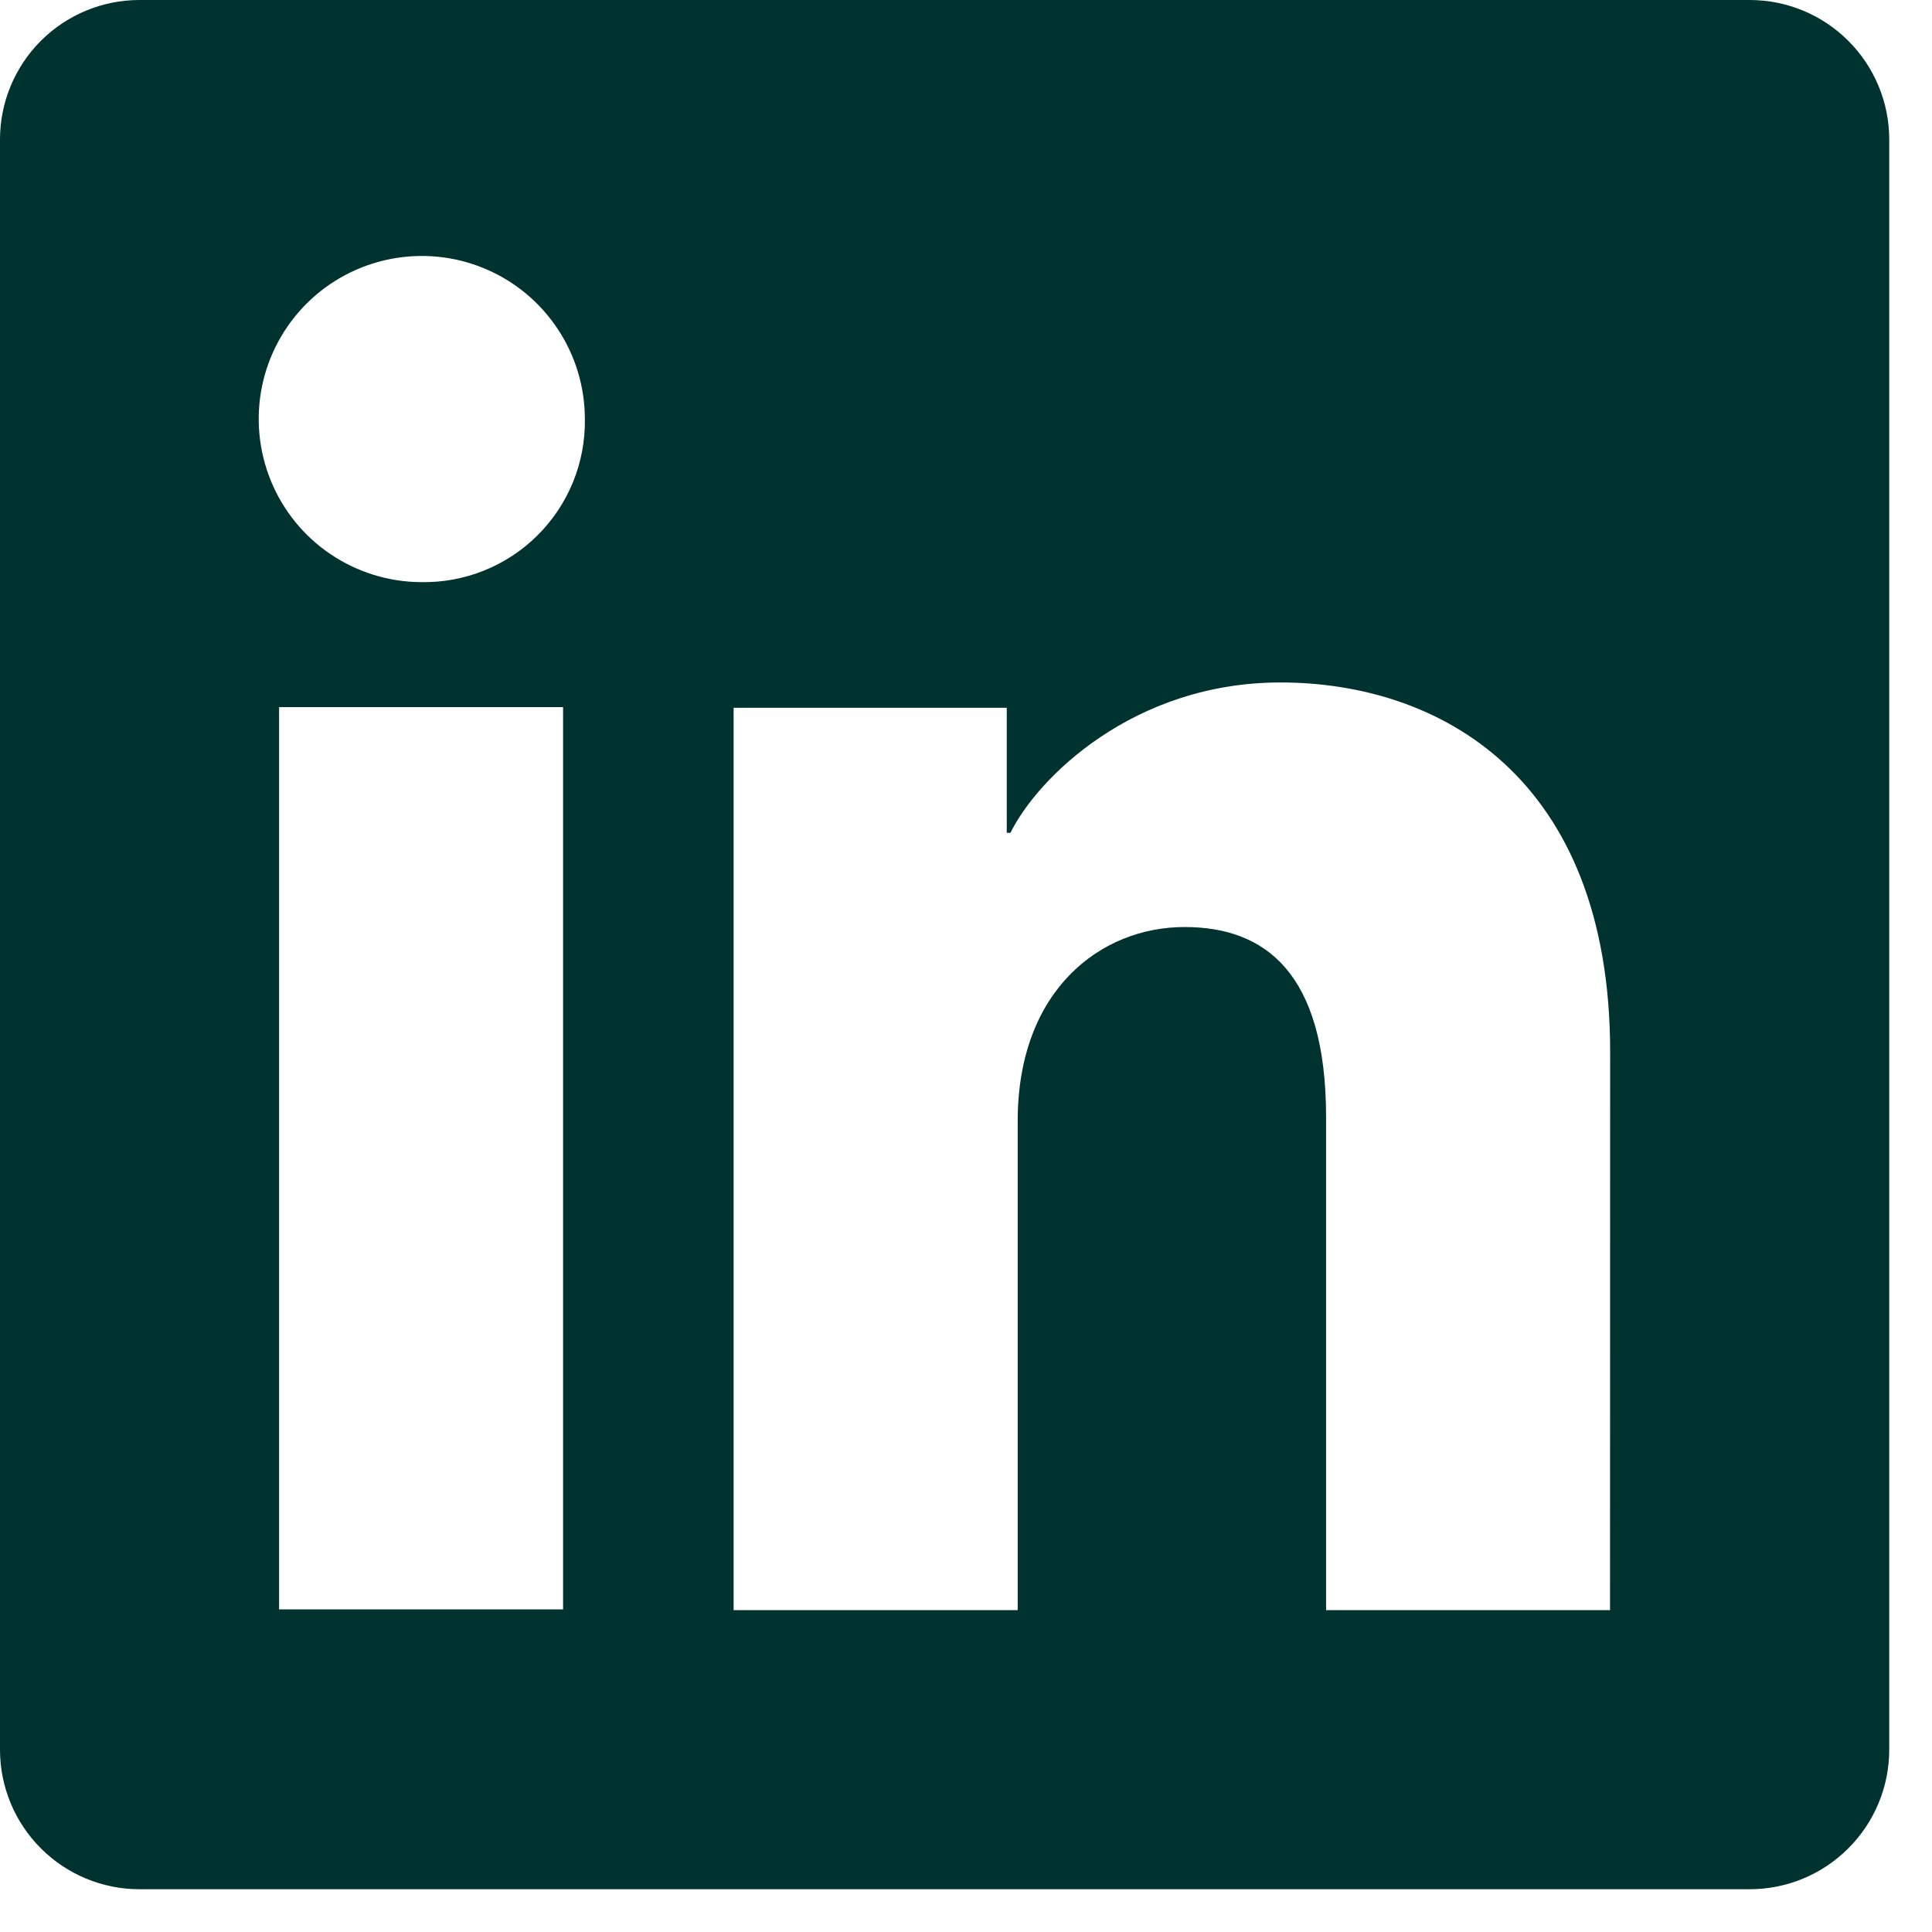 <svg width="29" height="29" viewBox="0 0 29 29" fill="none" xmlns="http://www.w3.org/2000/svg">
<path d="M26.264 0H2.093C1.538 0 1.006 0.221 0.613 0.613C0.221 1.006 0 1.538 0 2.093V26.264C0 26.819 0.221 27.352 0.613 27.744C1.006 28.137 1.538 28.358 2.093 28.358H26.264C26.819 28.358 27.352 28.137 27.744 27.744C28.137 27.352 28.358 26.819 28.358 26.264V2.093C28.358 1.538 28.137 1.006 27.744 0.613C27.352 0.221 26.819 0 26.264 0ZM8.452 24.157H4.189V10.614H8.452V24.157ZM6.317 8.738C5.834 8.735 5.362 8.589 4.961 8.318C4.56 8.048 4.249 7.664 4.066 7.217C3.883 6.769 3.836 6.277 3.932 5.803C4.028 5.329 4.263 4.894 4.606 4.553C4.949 4.213 5.385 3.981 5.86 3.888C6.335 3.795 6.826 3.844 7.272 4.03C7.719 4.216 8.1 4.53 8.368 4.933C8.637 5.335 8.779 5.808 8.779 6.292C8.784 6.616 8.723 6.937 8.601 7.237C8.478 7.537 8.297 7.809 8.067 8.037C7.838 8.265 7.564 8.445 7.264 8.565C6.963 8.686 6.641 8.744 6.317 8.738ZM24.167 24.169H19.905V16.77C19.905 14.588 18.978 13.915 17.781 13.915C16.516 13.915 15.276 14.868 15.276 16.826V24.169H11.012V10.624H15.112V12.501H15.167C15.579 11.668 17.02 10.244 19.22 10.244C21.599 10.244 24.169 11.656 24.169 15.792L24.167 24.169Z" fill="#00322F"/>
</svg>
